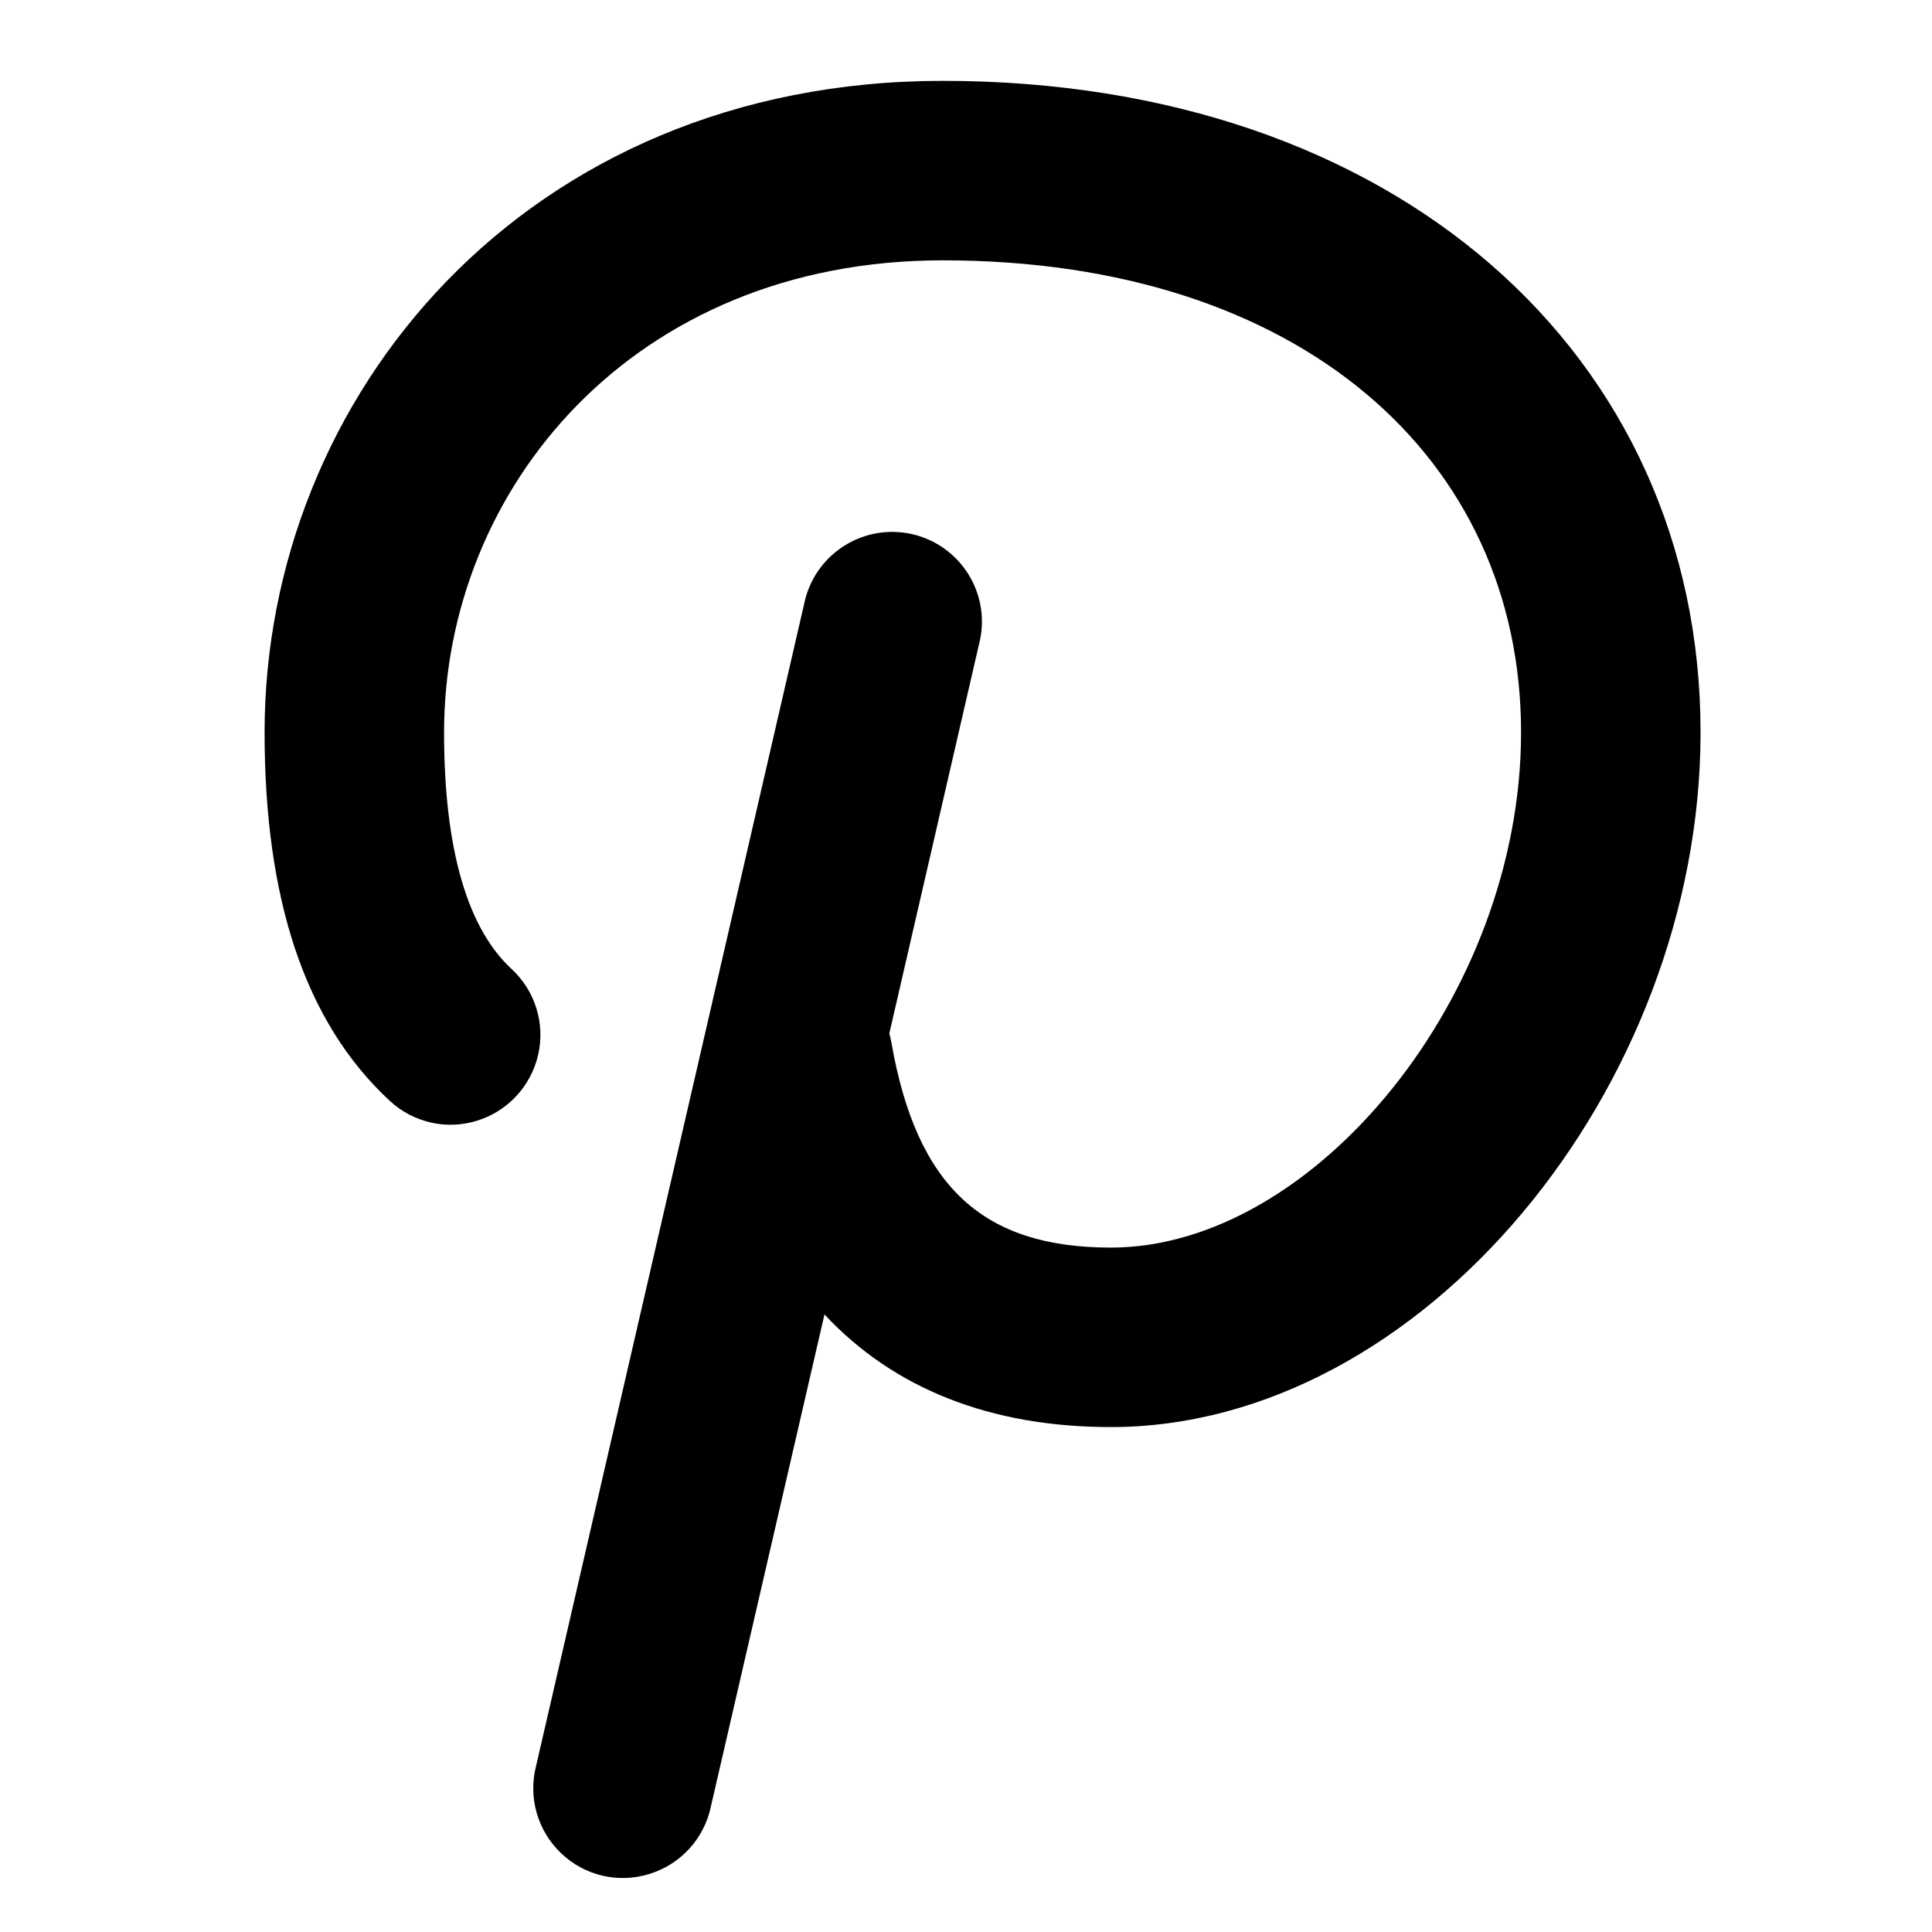 <?xml version="1.0" encoding="utf-8"?>
<!-- Generator: Adobe Illustrator 16.0.0, SVG Export Plug-In . SVG Version: 6.00 Build 0)  -->
<!DOCTYPE svg PUBLIC "-//W3C//DTD SVG 1.1//EN" "http://www.w3.org/Graphics/SVG/1.1/DTD/svg11.dtd">
<svg version="1.1" id="图层_1" xmlns="http://www.w3.org/2000/svg" xmlns:xlink="http://www.w3.org/1999/xlink" x="0px" y="0px"
	 width="20px" height="20px" viewBox="0 0 20 20" enable-background="new 0 0 20 20" xml:space="preserve">
<g display="none">
	<defs>
		<rect id="SVGID_1_" x="0.002" y="1.5" width="19.996" height="17.5"/>
	</defs>
	<clipPath id="SVGID_2_" display="inline">
		<use xlink:href="#SVGID_1_"  overflow="visible"/>
	</clipPath>
	<path display="inline" clip-path="url(#SVGID_2_)" d="M14.958,9.441c0.158-0.903-0.085-1.528-0.35-1.917
		c-0.274-0.402-0.941-1.077-2.338-1.077c-0.408,0-0.859,0.06-1.332,0.175C10.86,5.945,10.57,5.492,10.29,5.204
		C9.842,4.743,9.22,4.5,8.494,4.5c-1.526,0-3.47,1.063-5.202,2.843c-1.773,1.825-2.75,3.779-2.75,5.502
		c0,3.506,4.056,5.604,7.978,5.604c1.441,0,2.807-0.249,4.058-0.737c0.252-0.095,0.432-0.317,0.474-0.582
		c0.04-0.266-0.063-0.53-0.272-0.698c-0.208-0.167-0.494-0.209-0.743-0.106c-1.077,0.421-2.26,0.635-3.516,0.635
		c-3.121,0-6.488-1.571-6.488-4.114c0-1.334,0.827-2.919,2.328-4.465c1.414-1.453,3.037-2.392,4.134-2.392
		c0.219,0,0.525,0.044,0.728,0.253c0.308,0.316,0.274,0.863,0.192,1.265c-0.055,0.268,0.041,0.543,0.25,0.72
		c0.209,0.175,0.497,0.223,0.752,0.122c0.689-0.269,1.331-0.412,1.855-0.412c0.372,0,0.868,0.074,1.105,0.424
		c0.196,0.287,0.193,0.715-0.005,1.272c-0.067,0.188-0.056,0.396,0.032,0.579c0.087,0.18,0.244,0.317,0.435,0.38
		c1.089,0.357,1.711,1.072,1.711,1.959c0,0.649-0.315,1.367-0.891,2.02c-0.271,0.31-0.24,0.781,0.066,1.052
		c0.312,0.271,0.78,0.241,1.053-0.067c0.825-0.94,1.262-1.978,1.262-3.004C17.039,11.211,16.273,10.085,14.958,9.441"/>
	<path display="inline" clip-path="url(#SVGID_2_)" d="M8.526,10.012c-0.543,0-1.088,0.196-1.574,0.568l-0.094,0.093
		c-0.608,0.799-0.734,1.759-0.334,2.563c0.375,0.764,1.152,1.247,2.003,1.243c0.542,0,1.086-0.194,1.572-0.564l0.094-0.095
		c0.609-0.8,0.735-1.757,0.336-2.563C10.154,10.492,9.375,10.01,8.526,10.012 M9.443,13.164c-0.759,0.54-1.685,0.332-2.031-0.368
		c-0.223-0.449-0.151-0.981,0.195-1.469c0.757-0.54,1.684-0.332,2.031,0.368C9.861,12.146,9.789,12.678,9.443,13.164 M15.469,7.355
		c0,0.266,0.142,0.512,0.374,0.645c0.229,0.133,0.514,0.133,0.742,0c0.231-0.133,0.373-0.379,0.373-0.645
		c0-1.632-1.33-2.958-2.964-2.958c-0.266,0-0.512,0.142-0.646,0.372c-0.135,0.23-0.135,0.514,0,0.745
		c0.134,0.23,0.38,0.372,0.646,0.372C14.806,5.885,15.467,6.542,15.469,7.355"/>
	<path display="inline" clip-path="url(#SVGID_2_)" d="M13.994,2.071c-0.266,0-0.512,0.142-0.646,0.372
		c-0.135,0.23-0.135,0.514,0,0.745c0.134,0.229,0.38,0.372,0.646,0.372c2.16,0,3.919,1.752,3.919,3.906
		c0,0.266,0.142,0.512,0.372,0.645c0.231,0.132,0.514,0.132,0.744,0c0.23-0.133,0.372-0.379,0.372-0.645
		C19.401,4.491,16.976,2.071,13.994,2.071"/>
</g>
<g>
	<defs>
		<rect id="SVGID_3_" x="-1.584" y="0.657" width="21.584" height="18.89"/>
	</defs>
	<clipPath id="SVGID_4_">
		<use xlink:href="#SVGID_3_"  overflow="visible"/>
	</clipPath>
	<path clip-path="url(#SVGID_4_)" d="M9.206,10.699c0.009,0.03,0.017,0.062,0.022,0.095c0.262,1.496,0.952,2.121,2.272,2.121
		c2.104,0,4.246-2.61,4.246-5.333c0-2.836-2.285-4.887-5.987-4.887c-3.208,0-5.162,2.369-5.162,4.887
		c0,1.238,0.254,2.039,0.699,2.449c0.244,0.226,0.349,0.564,0.275,0.888c-0.074,0.323-0.314,0.584-0.631,0.682
		c-0.317,0.1-0.663,0.02-0.906-0.206C3.148,10.575,2.739,9.29,2.739,7.582c0-3.475,2.698-6.745,7.02-6.745
		c4.685,0,7.845,2.834,7.845,6.745c0,3.674-2.883,7.191-6.104,7.191c-1.253,0-2.253-0.402-2.965-1.166L7.36,18.697
		c-0.067,0.33-0.309,0.599-0.631,0.7C6.407,19.5,6.055,19.42,5.81,19.186c-0.245-0.232-0.345-0.579-0.26-0.907L8.336,6.202
		c0.127-0.487,0.618-0.785,1.109-0.672c0.49,0.114,0.802,0.597,0.701,1.09L9.206,10.699z"/>
</g>
<g display="none">
	<defs>
		<rect id="SVGID_5_" x="-1.249" y="0.155" width="22.497" height="19.689"/>
	</defs>
	<clipPath id="SVGID_6_" display="inline">
		<use xlink:href="#SVGID_5_"  overflow="visible"/>
	</clipPath>
	<path display="inline" clip-path="url(#SVGID_6_)" d="M10.268,5.449c-2.625,0-4.742,2.117-4.742,4.742
		c0,2.624,2.118,4.742,4.742,4.742c2.624,0,4.741-2.118,4.741-4.742C15.009,7.566,12.892,5.449,10.268,5.449 M10.268,13.272
		c-1.697,0-3.082-1.385-3.082-3.082s1.385-3.082,3.082-3.082c1.696,0,3.081,1.385,3.081,3.082S11.964,13.272,10.268,13.272
		 M15.203,4.149c-0.612,0-1.107,0.495-1.107,1.108s0.495,1.107,1.107,1.107s1.108-0.493,1.108-1.107
		C16.308,4.642,15.815,4.149,15.203,4.149"/>
	<path display="inline" clip-path="url(#SVGID_6_)" d="M19.511,10.191c0-1.276,0.012-2.541-0.061-3.815
		c-0.071-1.479-0.408-2.793-1.491-3.875c-1.084-1.084-2.395-1.419-3.875-1.491c-1.276-0.072-2.54-0.061-3.814-0.061
		c-1.276,0-2.541-0.011-3.815,0.061C4.975,1.082,3.663,1.419,2.58,2.501C1.496,3.585,1.161,4.896,1.089,6.376
		c-0.071,1.276-0.06,2.542-0.06,3.815c0,1.274-0.012,2.541,0.06,3.815c0.072,1.479,0.41,2.793,1.491,3.875
		c1.084,1.083,2.395,1.419,3.875,1.49c1.276,0.071,2.541,0.061,3.815,0.061c1.276,0,2.541,0.011,3.814-0.061
		c1.48-0.071,2.793-0.409,3.875-1.49c1.085-1.085,1.42-2.396,1.491-3.875C19.524,12.731,19.511,11.467,19.511,10.191 M17.477,15.642
		c-0.169,0.422-0.373,0.735-0.698,1.06c-0.326,0.326-0.639,0.529-1.06,0.697c-1.216,0.484-4.103,0.375-5.451,0.375
		c-1.348,0-4.238,0.109-5.454-0.371c-0.421-0.17-0.735-0.373-1.058-0.699c-0.326-0.326-0.53-0.638-0.699-1.058
		c-0.48-1.22-0.372-4.107-0.372-5.455c0-1.348-0.108-4.238,0.372-5.454c0.169-0.421,0.373-0.735,0.699-1.059
		C4.081,3.354,4.393,3.149,4.813,2.98c1.216-0.481,4.106-0.372,5.454-0.372c1.349,0,4.238-0.109,5.454,0.372
		c0.42,0.169,0.735,0.372,1.059,0.698c0.325,0.326,0.529,0.638,0.698,1.059c0.48,1.216,0.372,4.105,0.372,5.454
		C17.851,11.538,17.959,14.426,17.477,15.642"/>
</g>
</svg>

